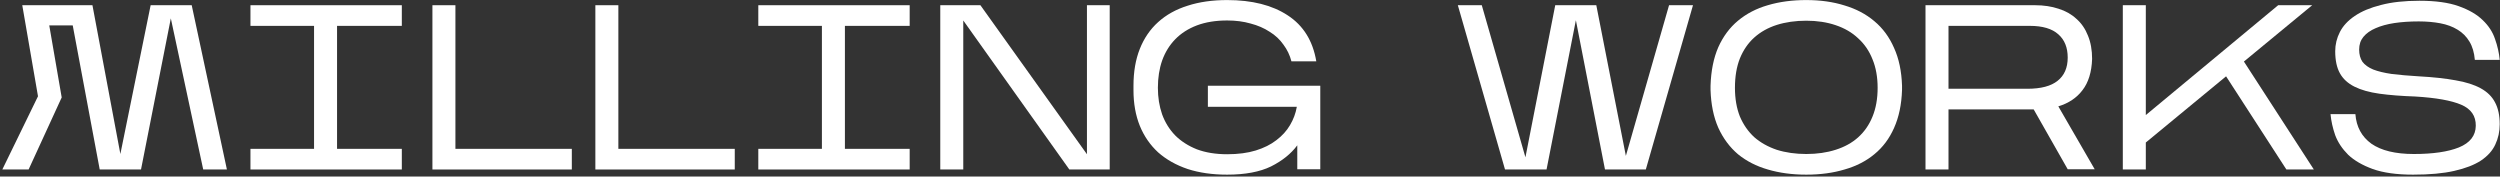 <?xml version="1.0" encoding="UTF-8"?> <svg xmlns="http://www.w3.org/2000/svg" width="708" height="50" viewBox="0 0 708 50" fill="none"><rect x="0" y="0" width="708" height="50" fill="#333333" stroke="none"/> <path d="M17.473 27.597L8.102 48H0.658L10.76 27.265L6.307 1.478H26.179L34.088 43.614L42.661 1.478H54.291L64.26 48H57.548L48.377 5.2L39.936 48H28.239L20.596 7.194H13.95L17.473 27.597Z" fill="white"></path> <path d="M113.796 42.151V48H70.929V42.151H88.94V7.326H70.929V1.478H113.796V7.326H95.453V42.151H113.796Z" fill="white"></path> <path d="M161.939 42.151V48H122.462V1.478H128.975V42.151H161.939Z" fill="white"></path> <path d="M208.085 42.151V48H168.607V1.478H175.12V42.151H208.085Z" fill="white"></path> <path d="M257.62 42.151V48H214.753V42.151H232.764V7.326H214.753V1.478H257.62V7.326H239.277V42.151H257.62Z" fill="white"></path> <path d="M272.798 5.798V48H266.285V1.478H277.65L307.823 43.68V1.478H314.269V48H302.838L272.798 5.798Z" fill="white"></path> <path d="M367.391 41.155C365.619 43.547 363.138 45.541 359.948 47.136C356.758 48.687 352.615 49.462 347.52 49.462C343.355 49.462 339.633 48.93 336.354 47.867C333.076 46.759 330.284 45.187 327.98 43.148C325.721 41.066 323.993 38.563 322.797 35.638C321.6 32.67 321.002 29.303 321.002 25.537V24.274C321.002 20.331 321.6 16.852 322.797 13.84C323.993 10.827 325.721 8.301 327.98 6.263C330.284 4.181 333.076 2.63 336.354 1.611C339.633 0.548 343.355 0.016 347.52 0.016C354.564 0.016 360.28 1.456 364.666 4.336C369.097 7.216 371.8 11.558 372.774 17.362H365.73C365.287 15.634 364.533 14.061 363.47 12.643C362.451 11.181 361.144 9.963 359.549 8.988C357.998 7.969 356.204 7.194 354.166 6.662C352.172 6.086 349.957 5.798 347.52 5.798C344.285 5.798 341.428 6.263 338.946 7.194C336.509 8.124 334.471 9.431 332.832 11.115C331.193 12.798 329.952 14.814 329.11 17.163C328.313 19.466 327.914 22.036 327.914 24.872C327.914 27.575 328.313 30.078 329.11 32.382C329.952 34.686 331.193 36.68 332.832 38.363C334.471 40.003 336.509 41.31 338.946 42.284C341.428 43.215 344.285 43.68 347.52 43.68C350.621 43.68 353.324 43.326 355.628 42.617C357.932 41.908 359.881 40.933 361.476 39.693C363.116 38.452 364.401 37.034 365.331 35.439C366.306 33.8 366.948 32.072 367.258 30.255H342.07V24.274H373.904V47.934H367.391V41.155Z" fill="white"></path> <path d="M446.29 5.731L437.983 48H426.219L412.861 1.478H419.64L432.001 44.544L440.442 1.478H452.072L460.446 44.145L472.675 1.478H479.454L466.095 48H454.531L446.29 5.731Z" fill="white"></path> <path d="M484.425 24.274C484.558 20.065 485.289 16.431 486.618 13.374C487.991 10.317 489.852 7.814 492.201 5.864C494.593 3.871 497.407 2.408 500.641 1.478C503.92 0.503 507.553 0.016 511.54 0.016C515.528 0.016 519.139 0.525 522.373 1.544C525.652 2.519 528.466 4.003 530.814 5.997C533.206 7.991 535.067 10.517 536.396 13.574C537.77 16.587 538.523 20.153 538.656 24.274V25.47C538.523 29.591 537.77 33.179 536.396 36.237C535.067 39.249 533.206 41.731 530.814 43.68C528.466 45.63 525.652 47.07 522.373 48C519.139 48.975 515.528 49.462 511.54 49.462C507.553 49.462 503.92 48.975 500.641 48C497.407 47.07 494.593 45.63 492.201 43.68C489.852 41.686 487.991 39.183 486.618 36.17C485.289 33.157 484.558 29.591 484.425 25.47V24.274ZM511.54 5.864C508.483 5.864 505.692 6.263 503.166 7.061C500.685 7.858 498.559 9.054 496.786 10.649C495.058 12.2 493.707 14.172 492.732 16.564C491.802 18.913 491.337 21.682 491.337 24.872C491.337 27.929 491.802 30.632 492.732 32.98C493.707 35.284 495.058 37.233 496.786 38.828C498.559 40.379 500.685 41.575 503.166 42.417C505.692 43.215 508.483 43.614 511.54 43.614C514.598 43.614 517.367 43.215 519.848 42.417C522.373 41.62 524.5 40.446 526.228 38.895C528 37.3 529.352 35.35 530.282 33.047C531.257 30.698 531.744 27.973 531.744 24.872C531.744 21.815 531.257 19.112 530.282 16.764C529.352 14.415 528 12.444 526.228 10.849C524.5 9.21 522.373 7.969 519.848 7.127C517.367 6.285 514.598 5.864 511.54 5.864Z" fill="white"></path> <path d="M551.814 30.986V48H545.3V1.478H576.337C578.774 1.478 580.99 1.81 582.983 2.475C584.977 3.095 586.661 4.048 588.034 5.333C589.452 6.573 590.538 8.146 591.291 10.051C592.088 11.957 592.487 14.172 592.487 16.697C592.354 20.419 591.446 23.366 589.762 25.537C588.123 27.707 585.841 29.236 582.917 30.122L593.218 47.934H585.575L575.939 30.986H551.814ZM551.814 25.138H574.144C577.999 25.138 580.857 24.384 582.717 22.878C584.623 21.372 585.575 19.178 585.575 16.299C585.575 13.463 584.689 11.27 582.917 9.719C581.145 8.124 578.464 7.326 574.875 7.326H551.814V25.138Z" fill="white"></path> <path d="M607.695 40.357V48H601.181V1.478H607.695V32.581L645.178 1.478H654.815L635.475 17.428L655.28 48H647.504L630.424 21.615L607.695 40.357Z" fill="white"></path> <path d="M707.92 35.173C707.92 37.256 707.499 39.183 706.658 40.955C705.86 42.683 704.509 44.19 702.604 45.474C700.698 46.715 698.173 47.69 695.027 48.399C691.926 49.108 688.049 49.462 683.397 49.462C678.744 49.462 674.934 48.93 671.965 47.867C669.041 46.804 666.715 45.452 664.987 43.813C663.304 42.129 662.085 40.291 661.332 38.297C660.623 36.259 660.18 34.265 660.003 32.315H667.047C667.313 35.904 668.82 38.696 671.567 40.689C674.358 42.639 678.368 43.614 683.596 43.614C689.001 43.614 693.255 42.993 696.356 41.753C699.502 40.468 701.097 38.43 701.141 35.638C701.186 32.847 699.812 30.853 697.021 29.657C694.23 28.461 689.888 27.685 683.995 27.331C680.096 27.198 676.706 26.932 673.826 26.533C670.991 26.135 668.642 25.47 666.782 24.54C664.921 23.609 663.547 22.346 662.661 20.751C661.775 19.156 661.332 17.074 661.332 14.504C661.332 12.599 661.775 10.782 662.661 9.054C663.547 7.326 664.943 5.82 666.848 4.535C668.798 3.206 671.279 2.165 674.292 1.412C677.304 0.614 680.938 0.215 685.191 0.215C689.755 0.215 693.454 0.725 696.29 1.744C699.17 2.763 701.429 4.07 703.069 5.665C704.752 7.26 705.927 9.054 706.591 11.048C707.3 13.042 707.743 15.014 707.92 16.963H700.876C700.698 14.881 700.189 13.153 699.347 11.779C698.505 10.361 697.375 9.232 695.958 8.39C694.584 7.548 692.967 6.95 691.106 6.595C689.245 6.241 687.207 6.064 684.992 6.064C682.466 6.064 680.162 6.219 678.08 6.529C676.042 6.839 674.269 7.326 672.763 7.991C671.301 8.611 670.149 9.431 669.307 10.45C668.51 11.425 668.111 12.621 668.111 14.039C668.111 15.412 668.421 16.564 669.041 17.495C669.706 18.381 670.725 19.112 672.098 19.688C673.472 20.22 675.222 20.641 677.349 20.951C679.52 21.217 682.067 21.438 684.992 21.615C689.068 21.837 692.546 22.213 695.426 22.745C698.306 23.233 700.676 23.986 702.537 25.005C704.398 26.024 705.749 27.353 706.591 28.992C707.477 30.632 707.92 32.692 707.92 35.173Z" fill="white"></path> </svg> 